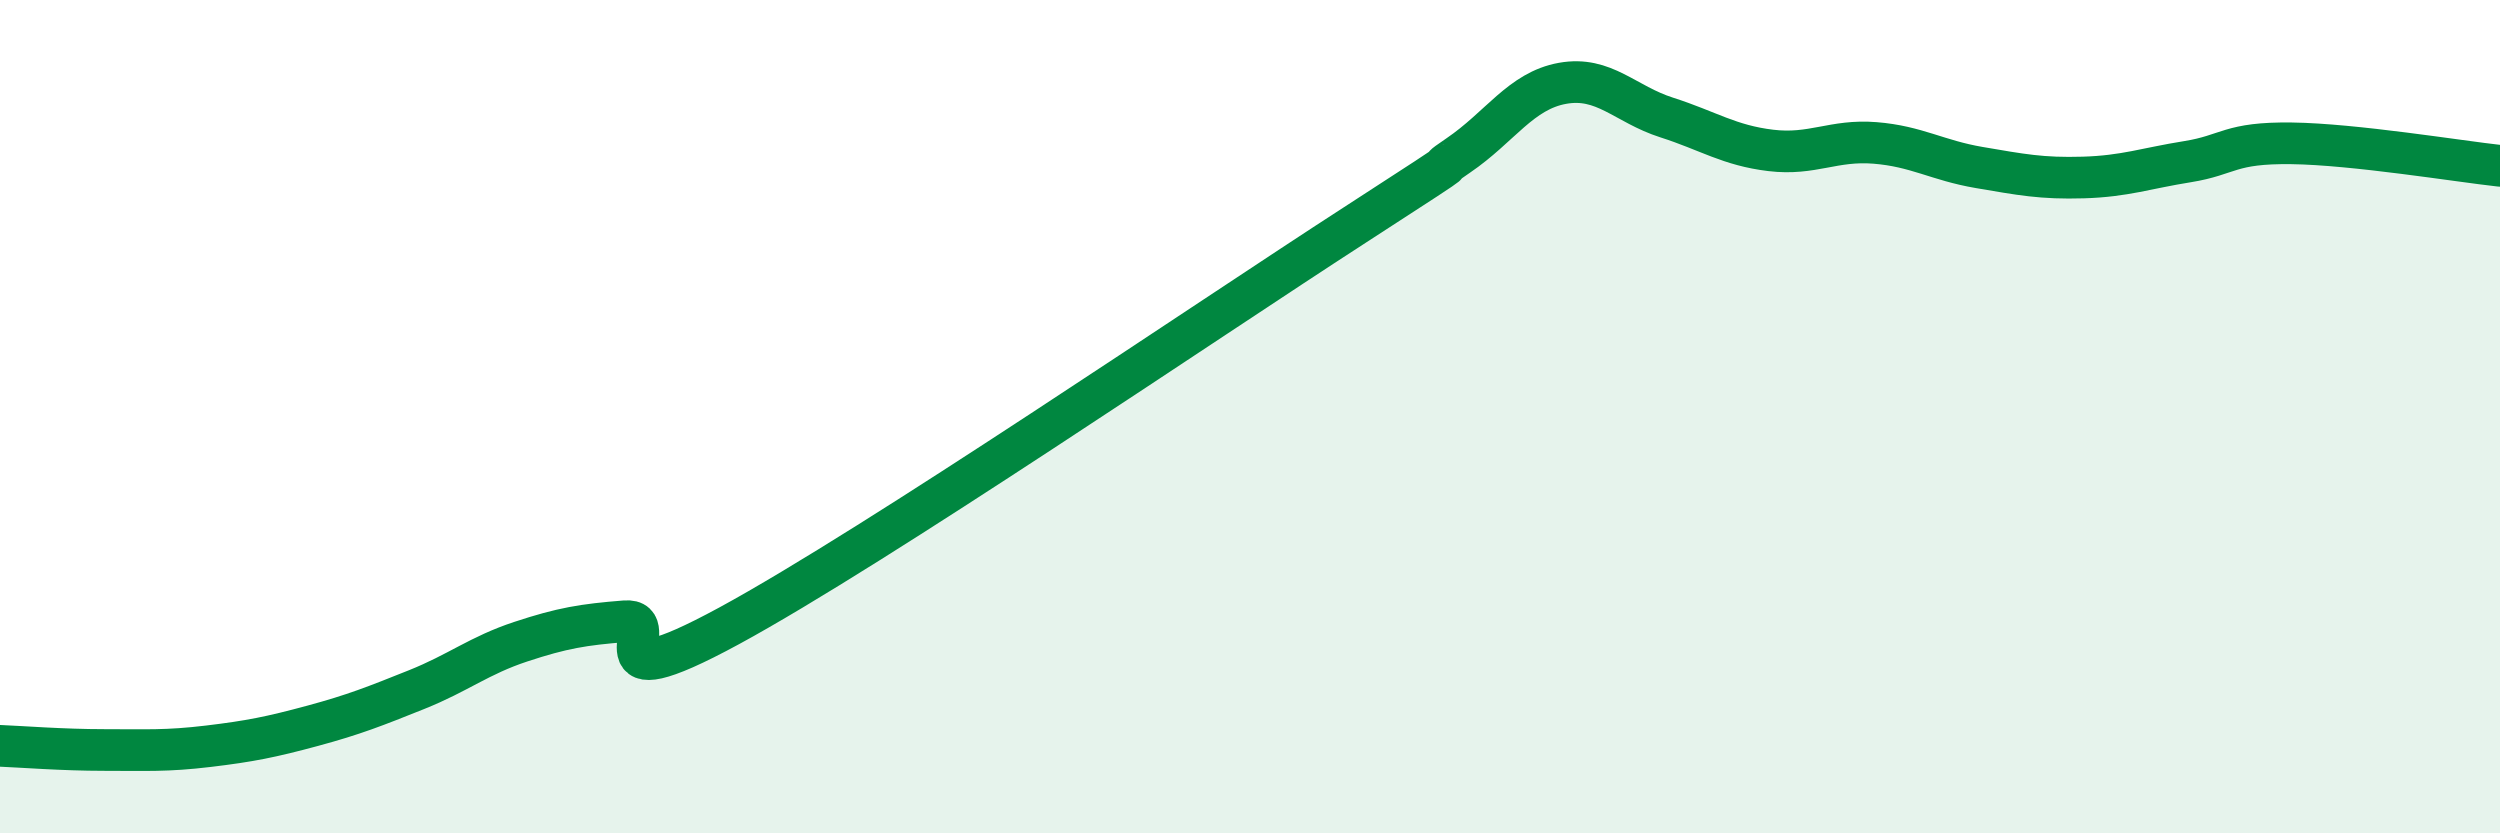 
    <svg width="60" height="20" viewBox="0 0 60 20" xmlns="http://www.w3.org/2000/svg">
      <path
        d="M 0,17.9 C 0.5,17.92 1.5,18 2.5,18 C 3.5,18 4,18.03 5,17.91 C 6,17.79 6.5,17.69 7.5,17.42 C 8.5,17.15 9,16.95 10,16.55 C 11,16.15 11.5,15.73 12.5,15.4 C 13.5,15.07 14,14.99 15,14.91 C 16,14.83 14,16.92 17.5,15.02 C 21,13.12 29,7.67 32.5,5.41 C 36,3.15 34,4.41 35,3.73 C 36,3.05 36.5,2.18 37.5,2 C 38.5,1.82 39,2.5 40,2.82 C 41,3.14 41.5,3.49 42.5,3.61 C 43.5,3.73 44,3.35 45,3.43 C 46,3.51 46.5,3.85 47.5,4.02 C 48.5,4.19 49,4.29 50,4.26 C 51,4.23 51.5,4.04 52.5,3.88 C 53.5,3.72 53.5,3.42 55,3.44 C 56.5,3.46 59,3.87 60,3.98L60 20L0 20Z"
        fill="#008740"
        opacity="0.1"
        stroke-linecap="round"
        stroke-linejoin="round"
      />
      <path
        d="M 0,17.9 C 0.5,17.92 1.5,18 2.5,18 C 3.5,18 4,18.03 5,17.91 C 6,17.79 6.5,17.69 7.5,17.42 C 8.5,17.15 9,16.95 10,16.55 C 11,16.15 11.5,15.73 12.5,15.4 C 13.5,15.07 14,14.99 15,14.91 C 16,14.83 14,16.92 17.5,15.02 C 21,13.12 29,7.67 32.5,5.41 C 36,3.15 34,4.41 35,3.73 C 36,3.05 36.5,2.18 37.5,2 C 38.5,1.82 39,2.5 40,2.82 C 41,3.14 41.5,3.49 42.5,3.61 C 43.5,3.73 44,3.35 45,3.43 C 46,3.51 46.5,3.85 47.5,4.02 C 48.5,4.19 49,4.29 50,4.26 C 51,4.23 51.5,4.04 52.5,3.88 C 53.5,3.72 53.5,3.42 55,3.44 C 56.5,3.46 59,3.87 60,3.98"
        stroke="#008740"
        stroke-width="1"
        fill="none"
        stroke-linecap="round"
        stroke-linejoin="round"
      />
    </svg>
  